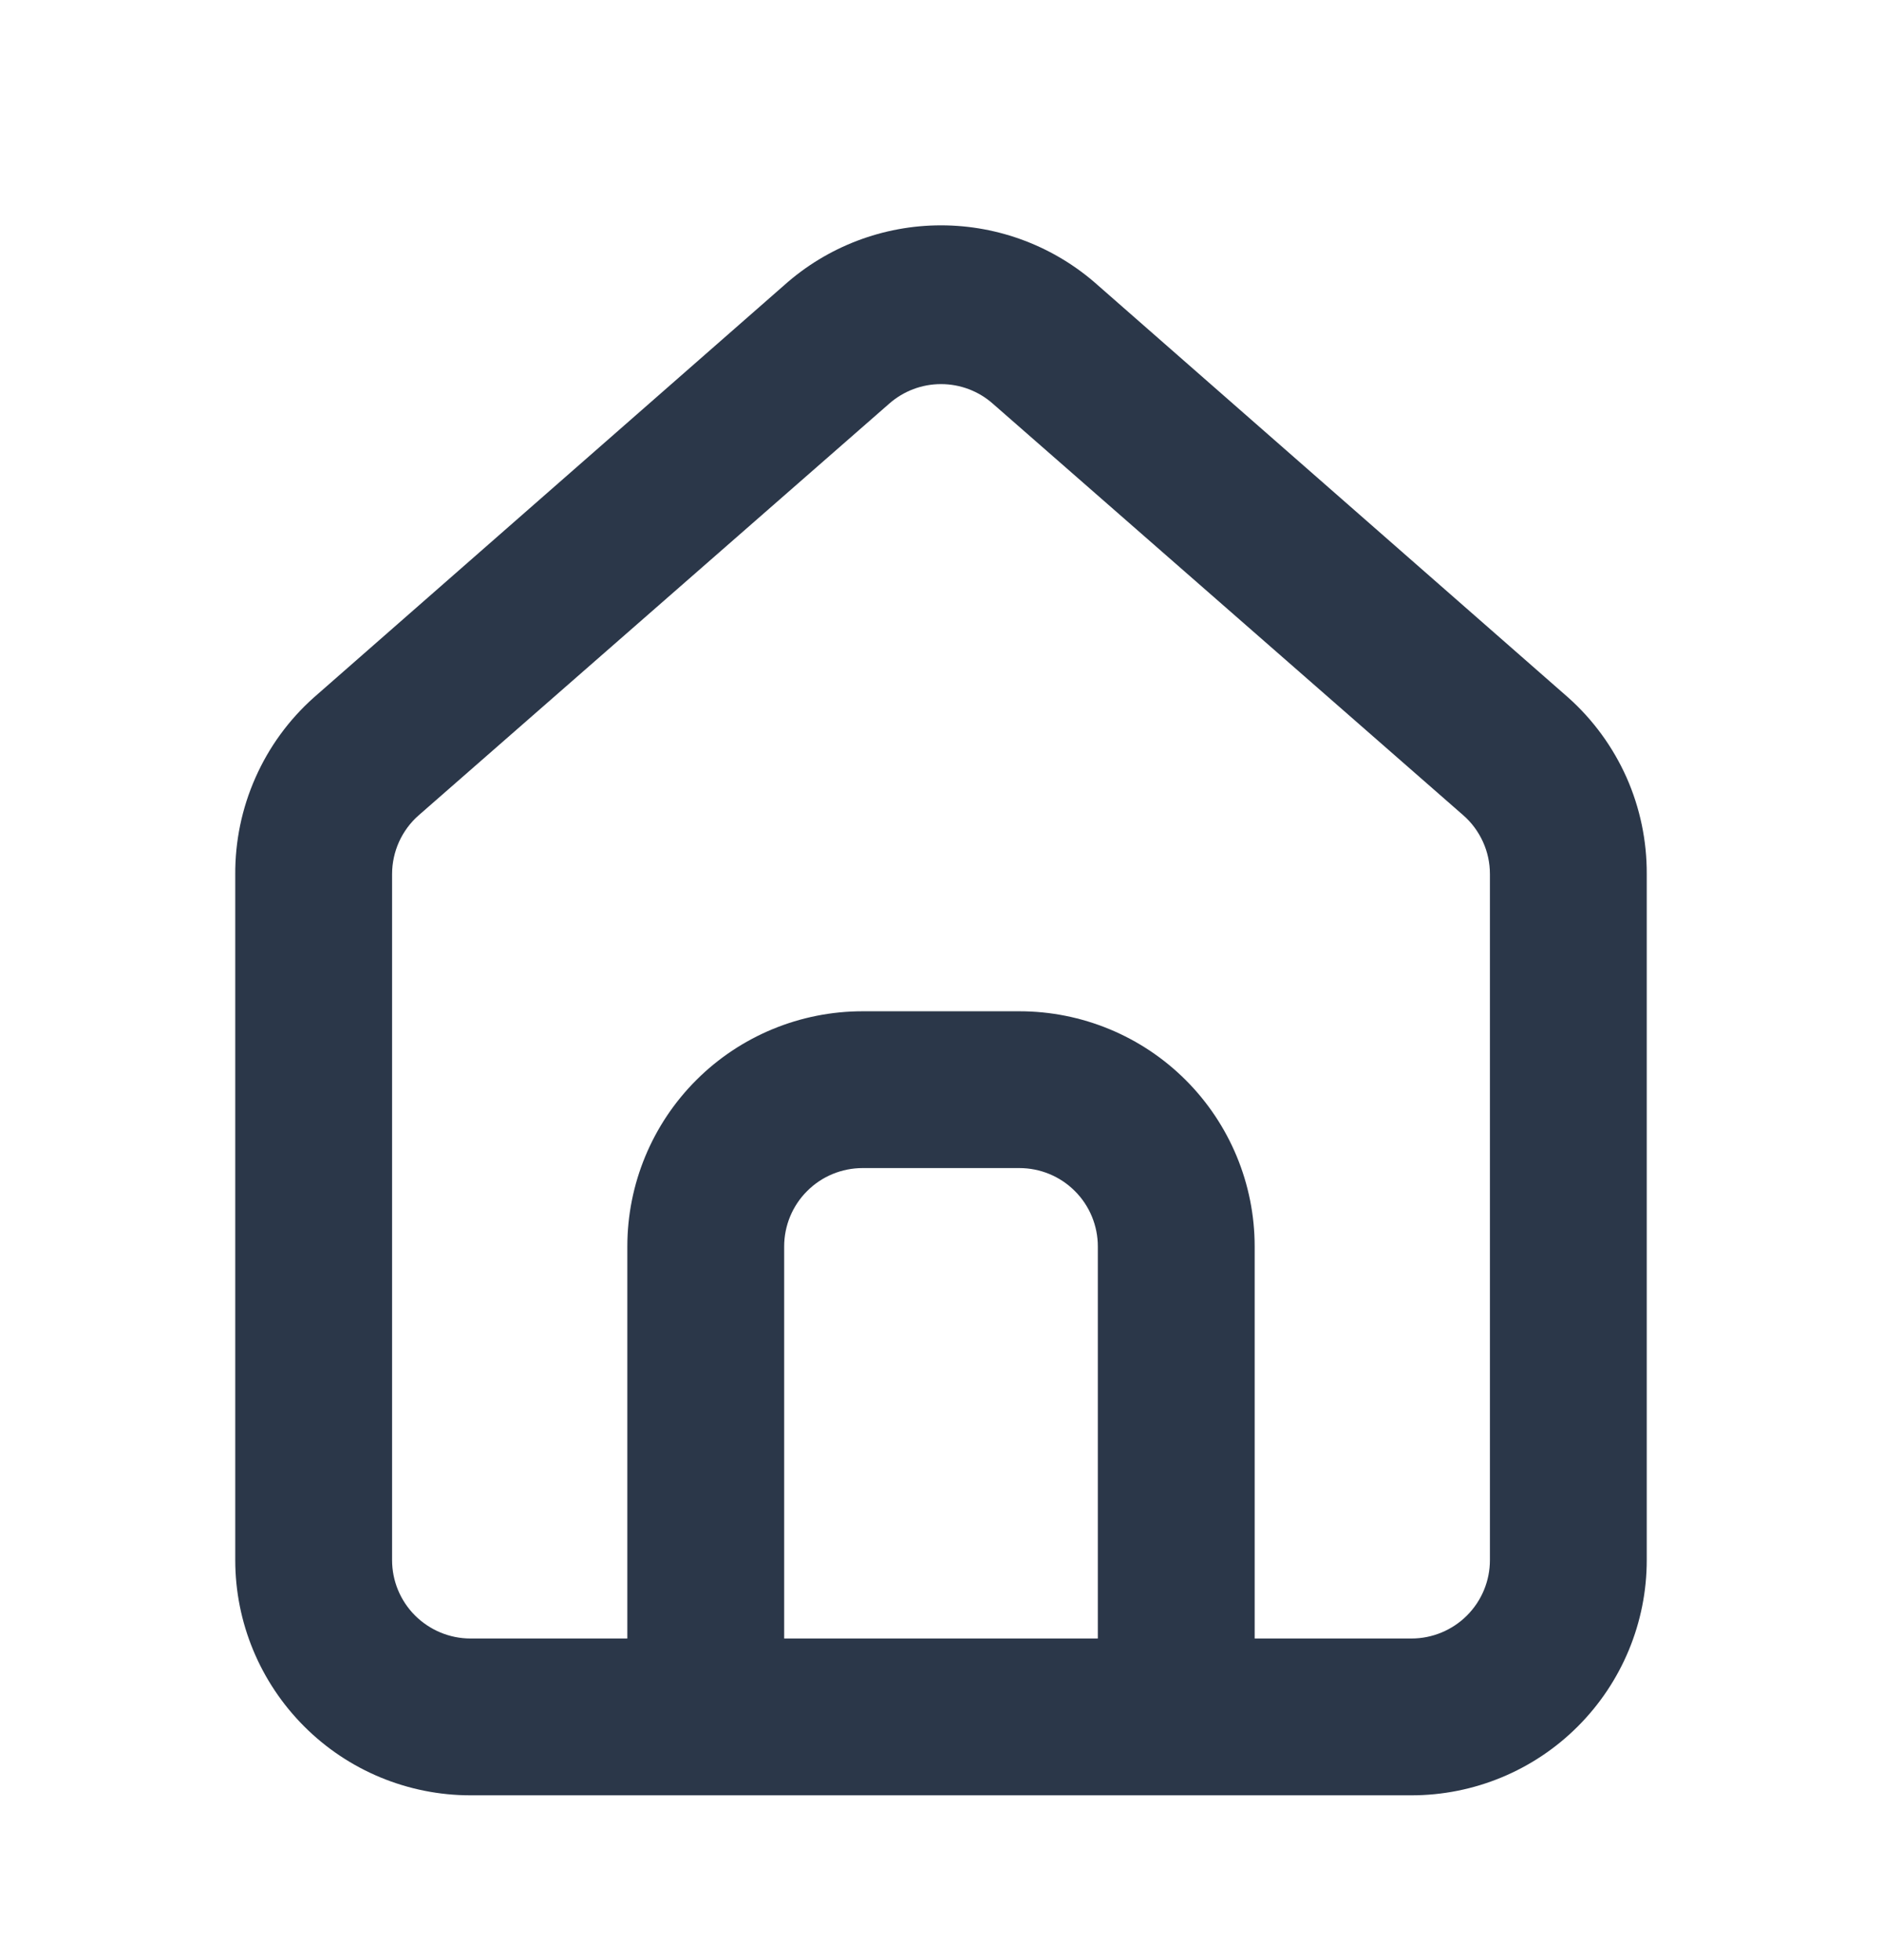 <svg width="24" height="25" viewBox="0 0 24 25" fill="none" xmlns="http://www.w3.org/2000/svg">
<path d="M20 8.898L14 3.638C13.45 3.146 12.738 2.874 12 2.874C11.262 2.874 10.55 3.146 10 3.638L4 8.898C3.682 9.182 3.429 9.53 3.257 9.92C3.084 10.31 2.997 10.732 3 11.158V19.898C3 20.693 3.316 21.456 3.879 22.019C4.441 22.582 5.204 22.898 6 22.898H18C18.796 22.898 19.559 22.582 20.121 22.019C20.684 21.456 21 20.693 21 19.898V11.148C21.002 10.723 20.914 10.303 20.742 9.915C20.569 9.528 20.317 9.181 20 8.898ZM14 20.898H10V15.898C10 15.633 10.105 15.378 10.293 15.191C10.48 15.003 10.735 14.898 11 14.898H13C13.265 14.898 13.52 15.003 13.707 15.191C13.895 15.378 14 15.633 14 15.898V20.898ZM19 19.898C19 20.163 18.895 20.417 18.707 20.605C18.52 20.792 18.265 20.898 18 20.898H16V15.898C16 15.102 15.684 14.339 15.121 13.776C14.559 13.214 13.796 12.898 13 12.898H11C10.204 12.898 9.441 13.214 8.879 13.776C8.316 14.339 8 15.102 8 15.898V20.898H6C5.735 20.898 5.481 20.792 5.293 20.605C5.105 20.417 5 20.163 5 19.898V11.148C5 11.006 5.031 10.865 5.089 10.736C5.148 10.607 5.233 10.491 5.34 10.398L11.34 5.148C11.523 4.987 11.757 4.899 12 4.899C12.243 4.899 12.478 4.987 12.66 5.148L18.66 10.398C18.767 10.491 18.852 10.607 18.911 10.736C18.97 10.865 19 11.006 19 11.148V19.898Z" fill="#2B3749"/>
</svg>
